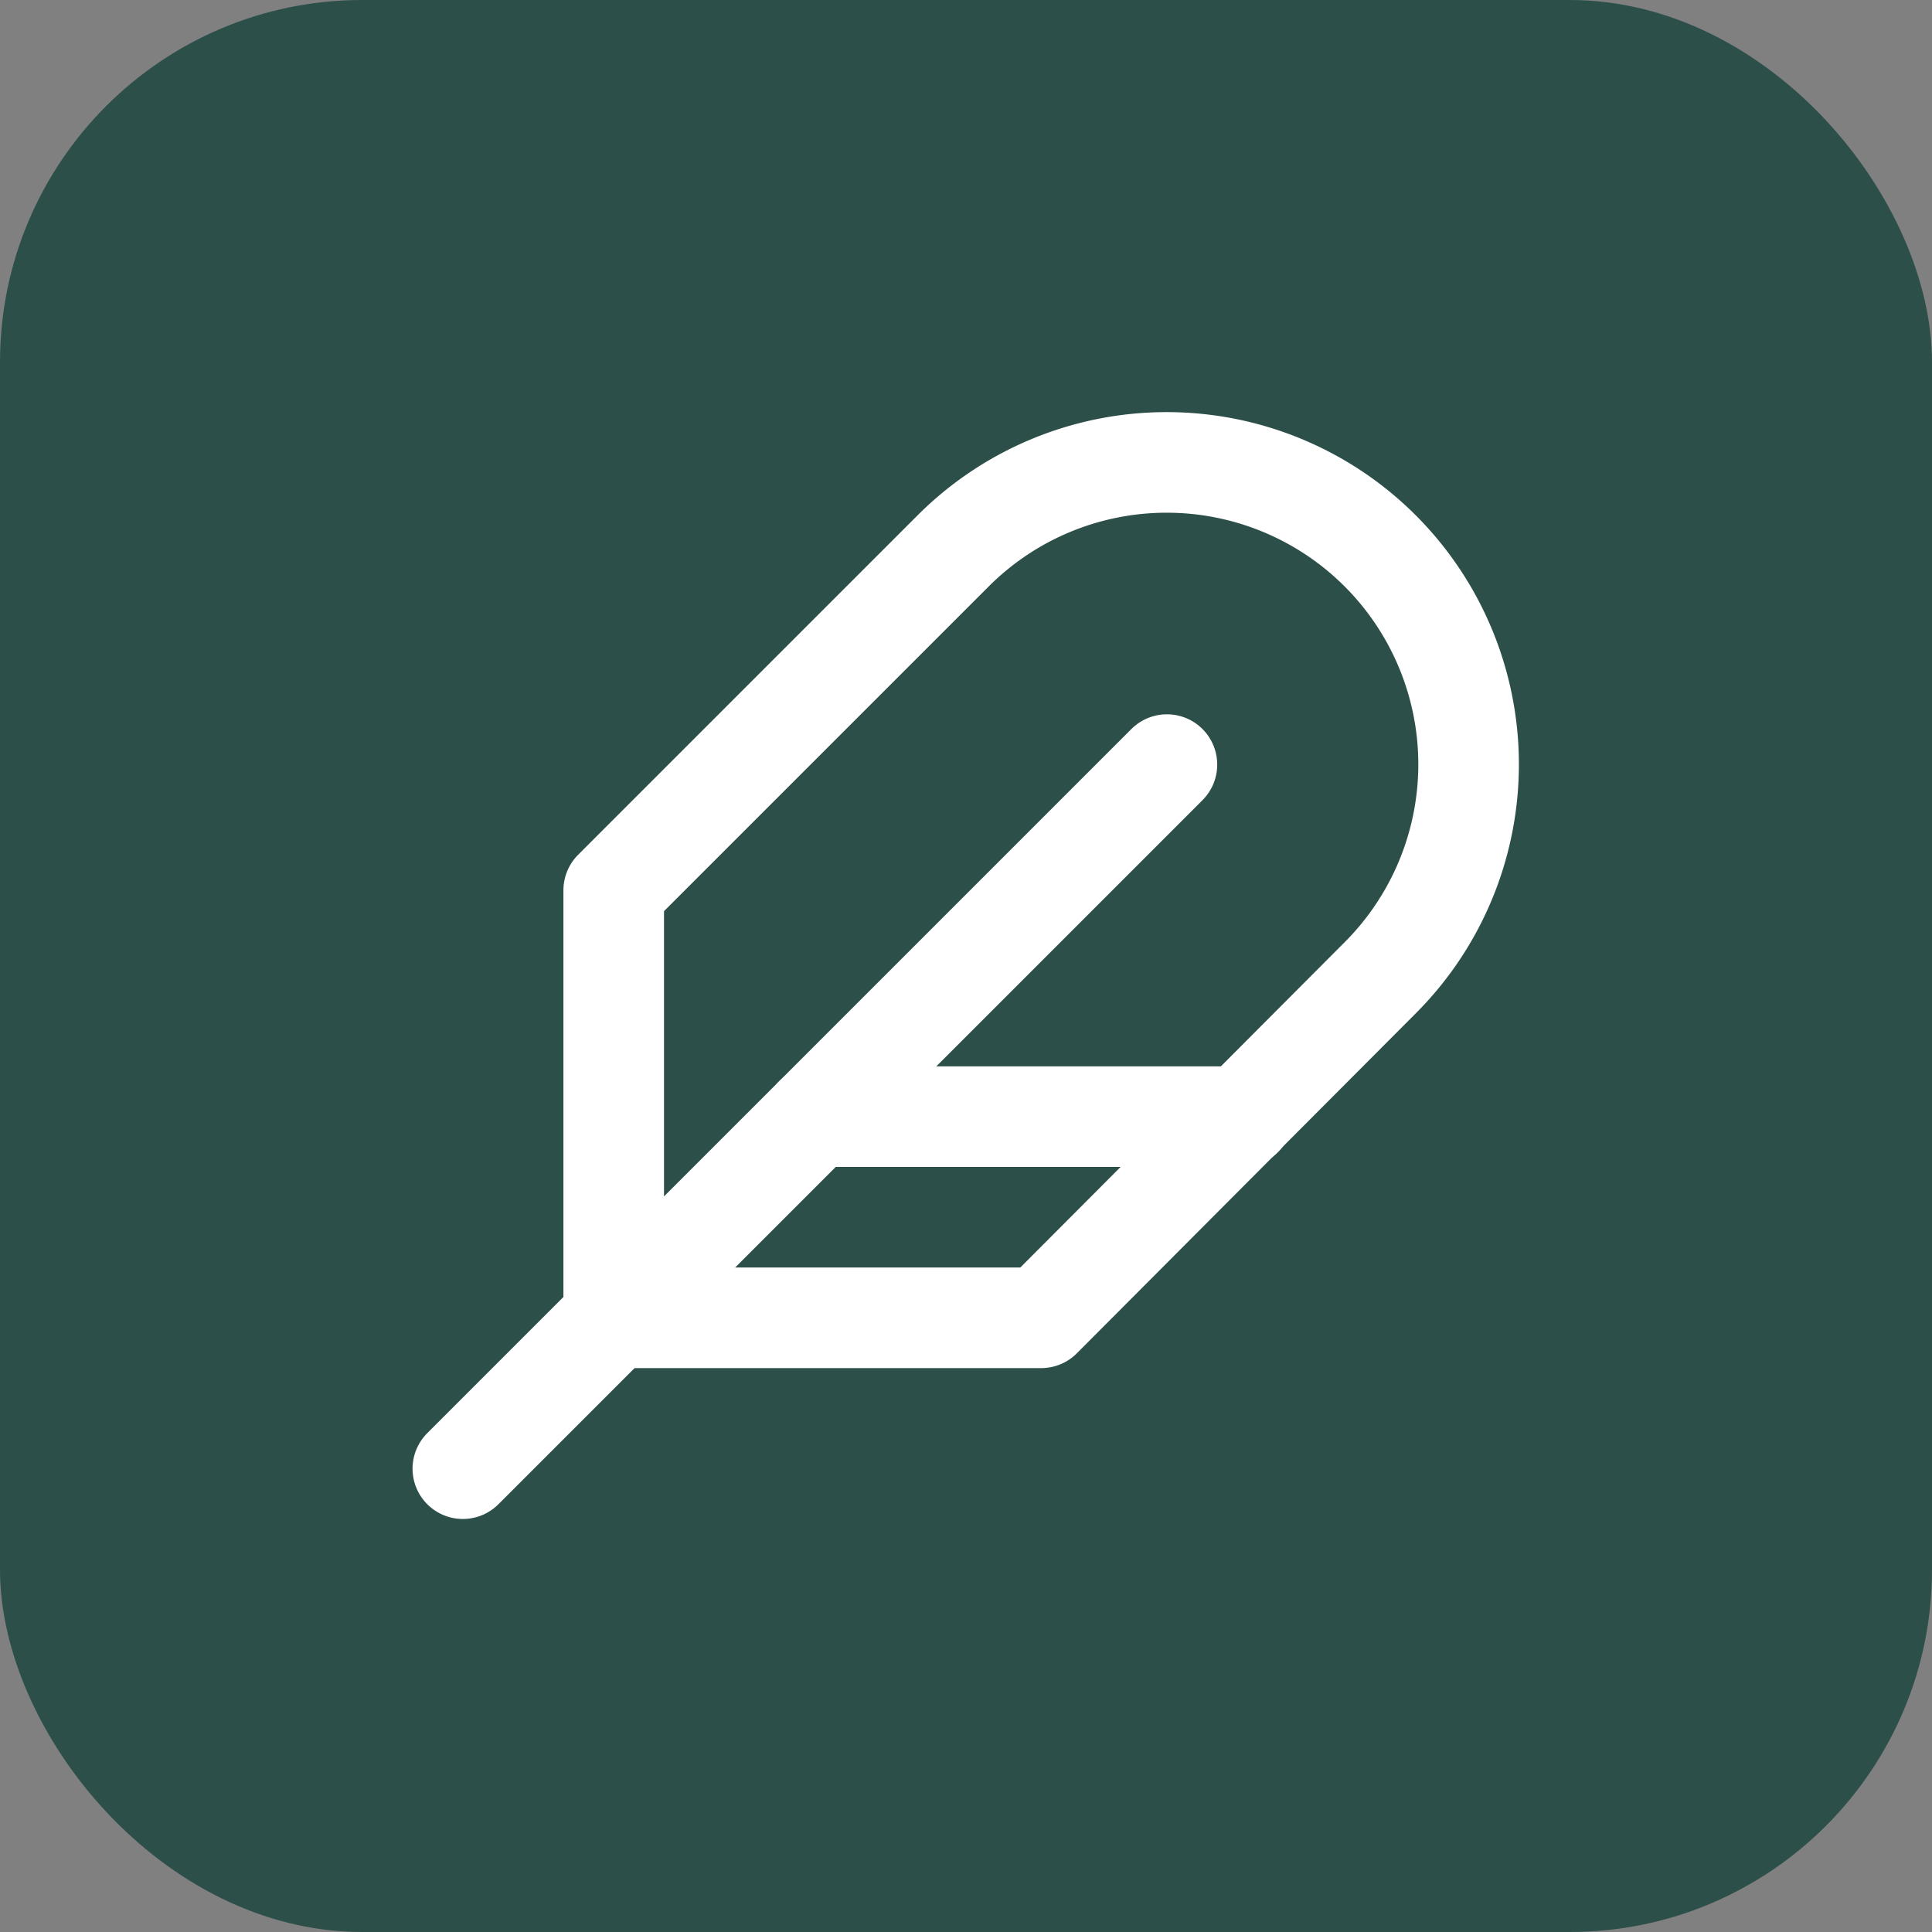 <svg width="32" height="32" viewBox="0 0 32 32" fill="none" xmlns="http://www.w3.org/2000/svg">
  <rect x="0" y="0" width="32" height="32" fill="#808080" stroke="none"/>
  <rect width="32" height="32" rx="6" fill="#2d4f4a"/>
  <g transform="translate(6, 6) scale(0.833)">
    <path d="M20.24 12.24a6 6 0 0 0-8.49-8.49L5 10.5V19h8.5z" fill="none" stroke="white" stroke-width="2" stroke-linecap="round" stroke-linejoin="round"/>
    <line x1="16" y1="8" x2="2" y2="22" stroke="white" stroke-width="2" stroke-linecap="round" stroke-linejoin="round"/>
    <line x1="17.5" y1="15" x2="9" y2="15" stroke="white" stroke-width="2" stroke-linecap="round" stroke-linejoin="round"/>
  </g>
</svg>
